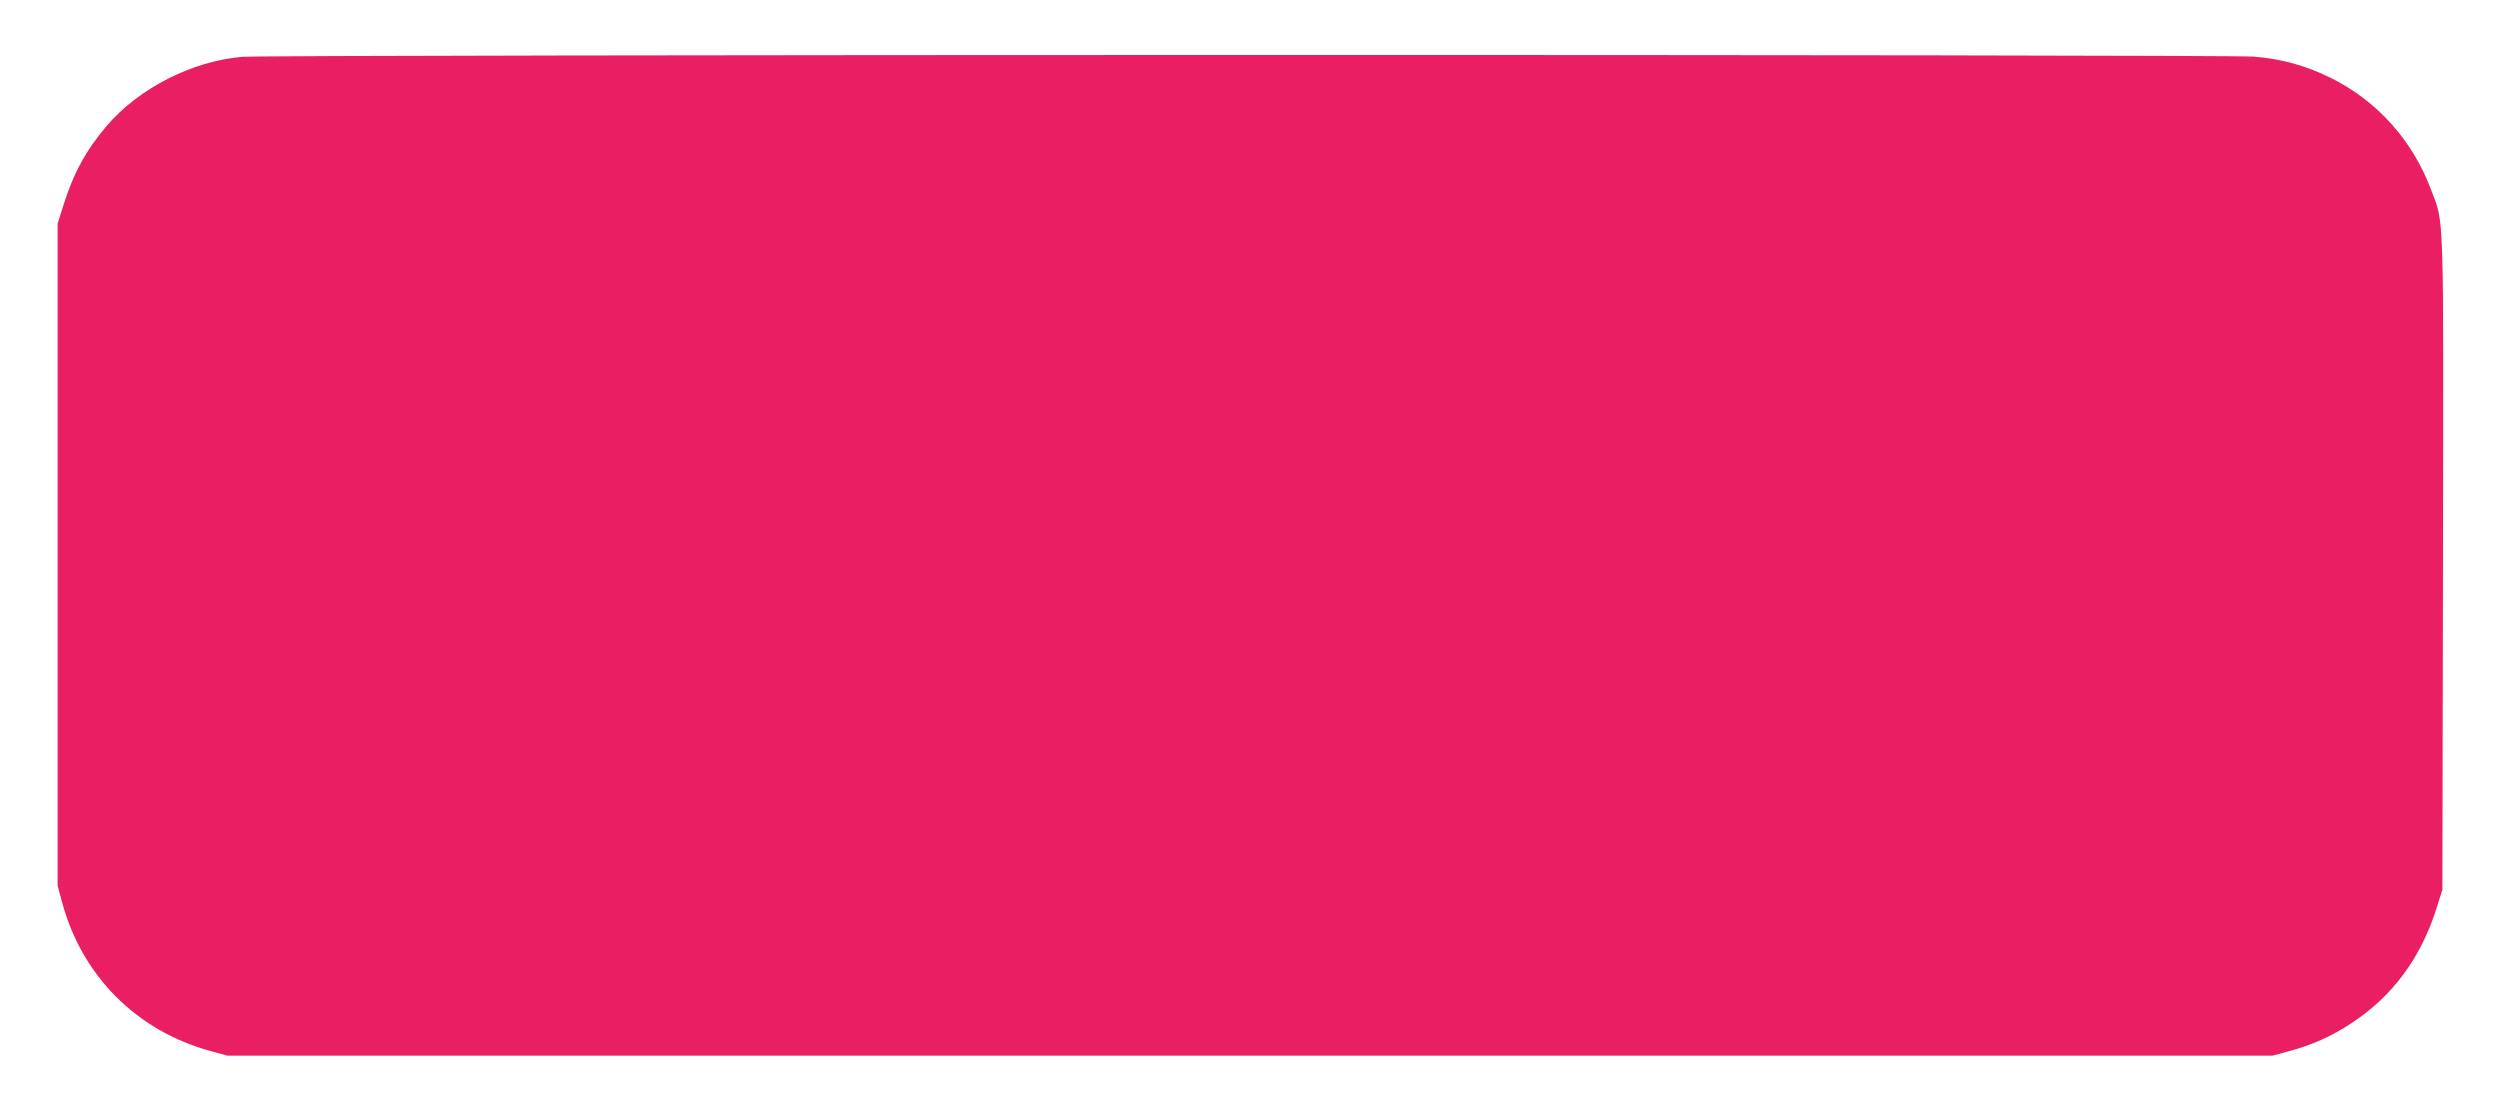 <?xml version="1.0" standalone="no"?>
<!DOCTYPE svg PUBLIC "-//W3C//DTD SVG 20010904//EN"
 "http://www.w3.org/TR/2001/REC-SVG-20010904/DTD/svg10.dtd">
<svg version="1.0" xmlns="http://www.w3.org/2000/svg"
 width="1280pt" height="570pt" viewBox="0 0 1280 570"
 preserveAspectRatio="xMidYMid meet">
<g transform="translate(0,570) scale(0.1,-0.1)"
fill="#e91e63" stroke="none">
<path d="M1240 5409 c-257 -22 -530 -161 -695 -355 -106 -125 -170 -243 -222
-410 l-28 -89 0 -1695 0 -1695 22 -81 c101 -380 382 -662 763 -766 l85 -23
5235 0 5235 0 81 22 c121 32 221 77 323 144 213 140 357 336 438 595 l28 89 3
1670 c3 1849 7 1734 -62 1916 -94 250 -274 451 -510 569 -130 64 -251 98 -396
110 -141 12 -10161 11 -10300 -1z"/>
</g>
</svg>
